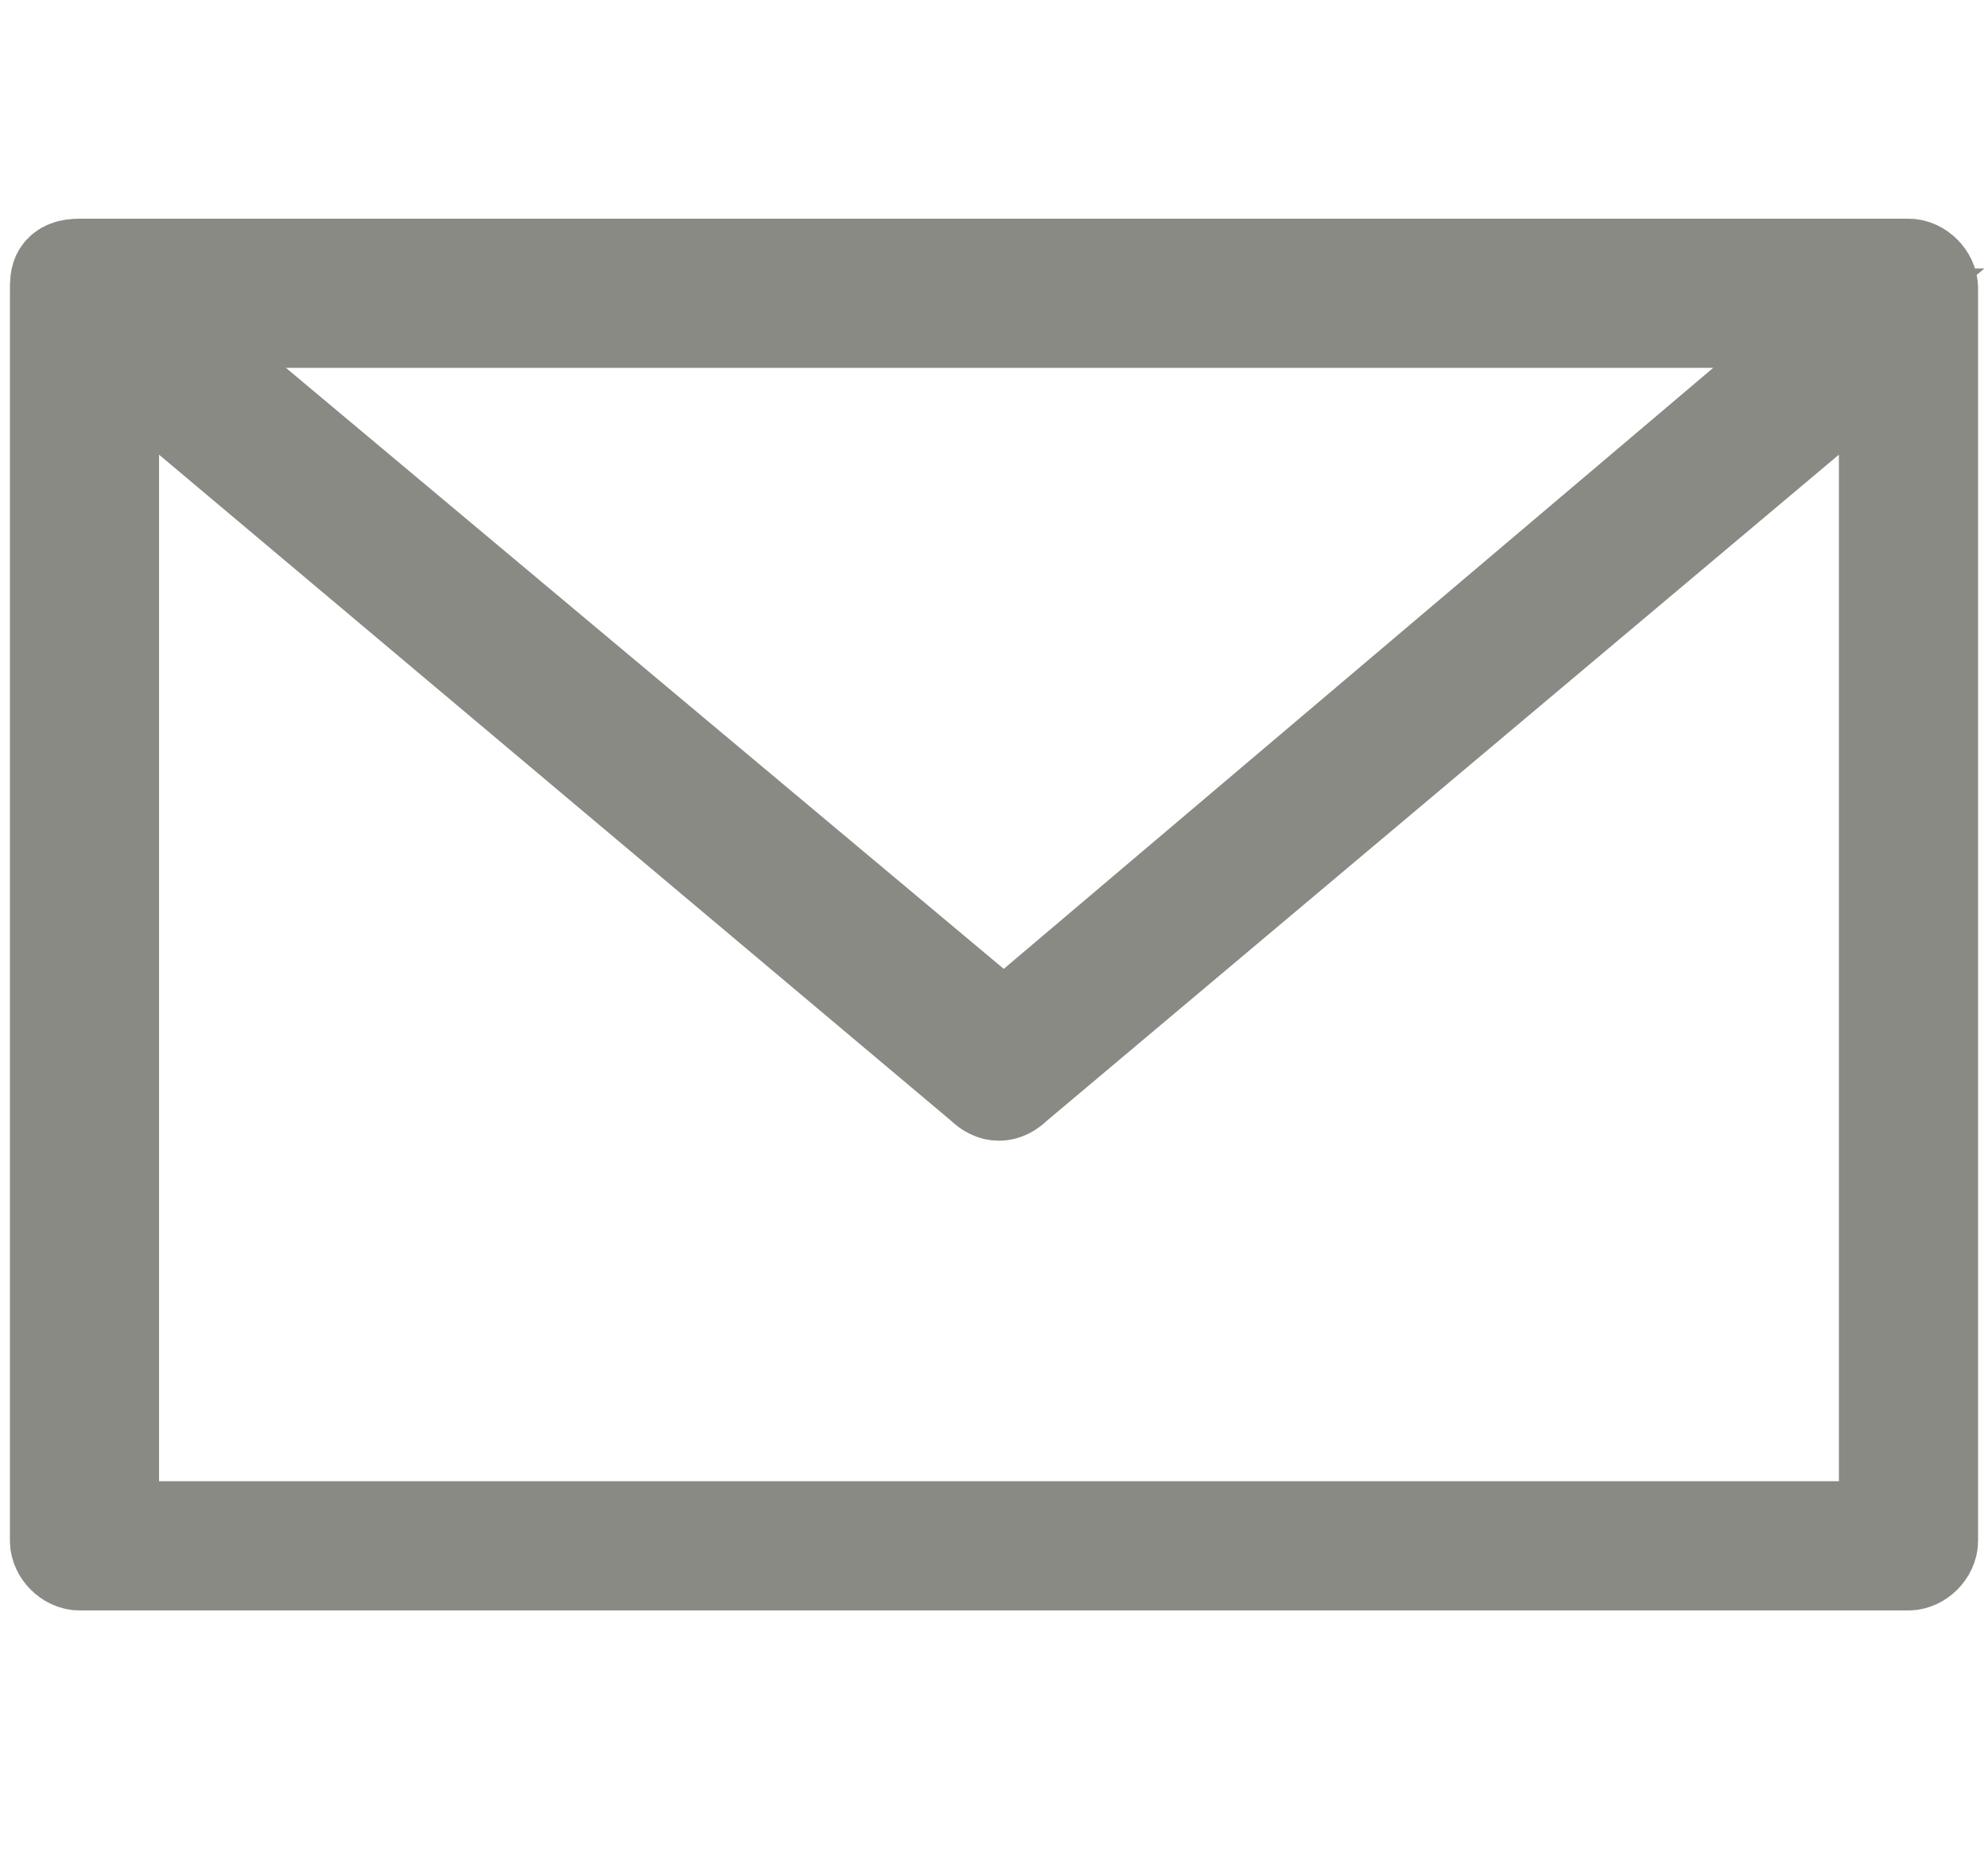 <?xml version="1.0" encoding="utf-8"?>
<!-- Generator: Adobe Illustrator 22.1.0, SVG Export Plug-In . SVG Version: 6.00 Build 0)  -->
<svg version="1.1" id="Ebene_1" xmlns="http://www.w3.org/2000/svg" xmlns:xlink="http://www.w3.org/1999/xlink" x="0px" y="0px"
	 viewBox="0 0 20 18.6" style="enable-background:new 0 0 20 18.6;" xml:space="preserve">
<style type="text/css">
	.st0{fill:#898A84;stroke:#898A84;}
</style>
<title>6532CFC6-47C5-48FF-ADDC-1D8AE34A273F</title>
<desc>Created with sketchtool.</desc>
<g id="Symbols">
	<g id="Footer-V1.1" transform="translate(-1034, -398)">
		<g id="Footer" transform="translate(0, 1)">
			<g id="Links-_x26_-Service" transform="translate(135, 235)">
				<g id="_x34_" transform="translate(899, 0)">
					<path id="mail" class="st0" d="M0.8,164.7c-0.2,0-0.2,0.1-0.2,0.2v12.6c0,0.1,0.1,0.2,0.2,0.2h18.4c0.1,0,0.2-0.1,0.2-0.2
						v-12.6c0-0.1-0.1-0.2-0.2-0.2H0.8z M1.5,165.2h17.1l-8.5,7.2L1.5,165.2z M1.1,165.5l8.8,7.4c0.1,0.1,0.2,0.1,0.3,0l8.8-7.4
						v11.9H1.1V165.5z"/>
				</g>
			</g>
		</g>
	</g>
</g>
</svg>
